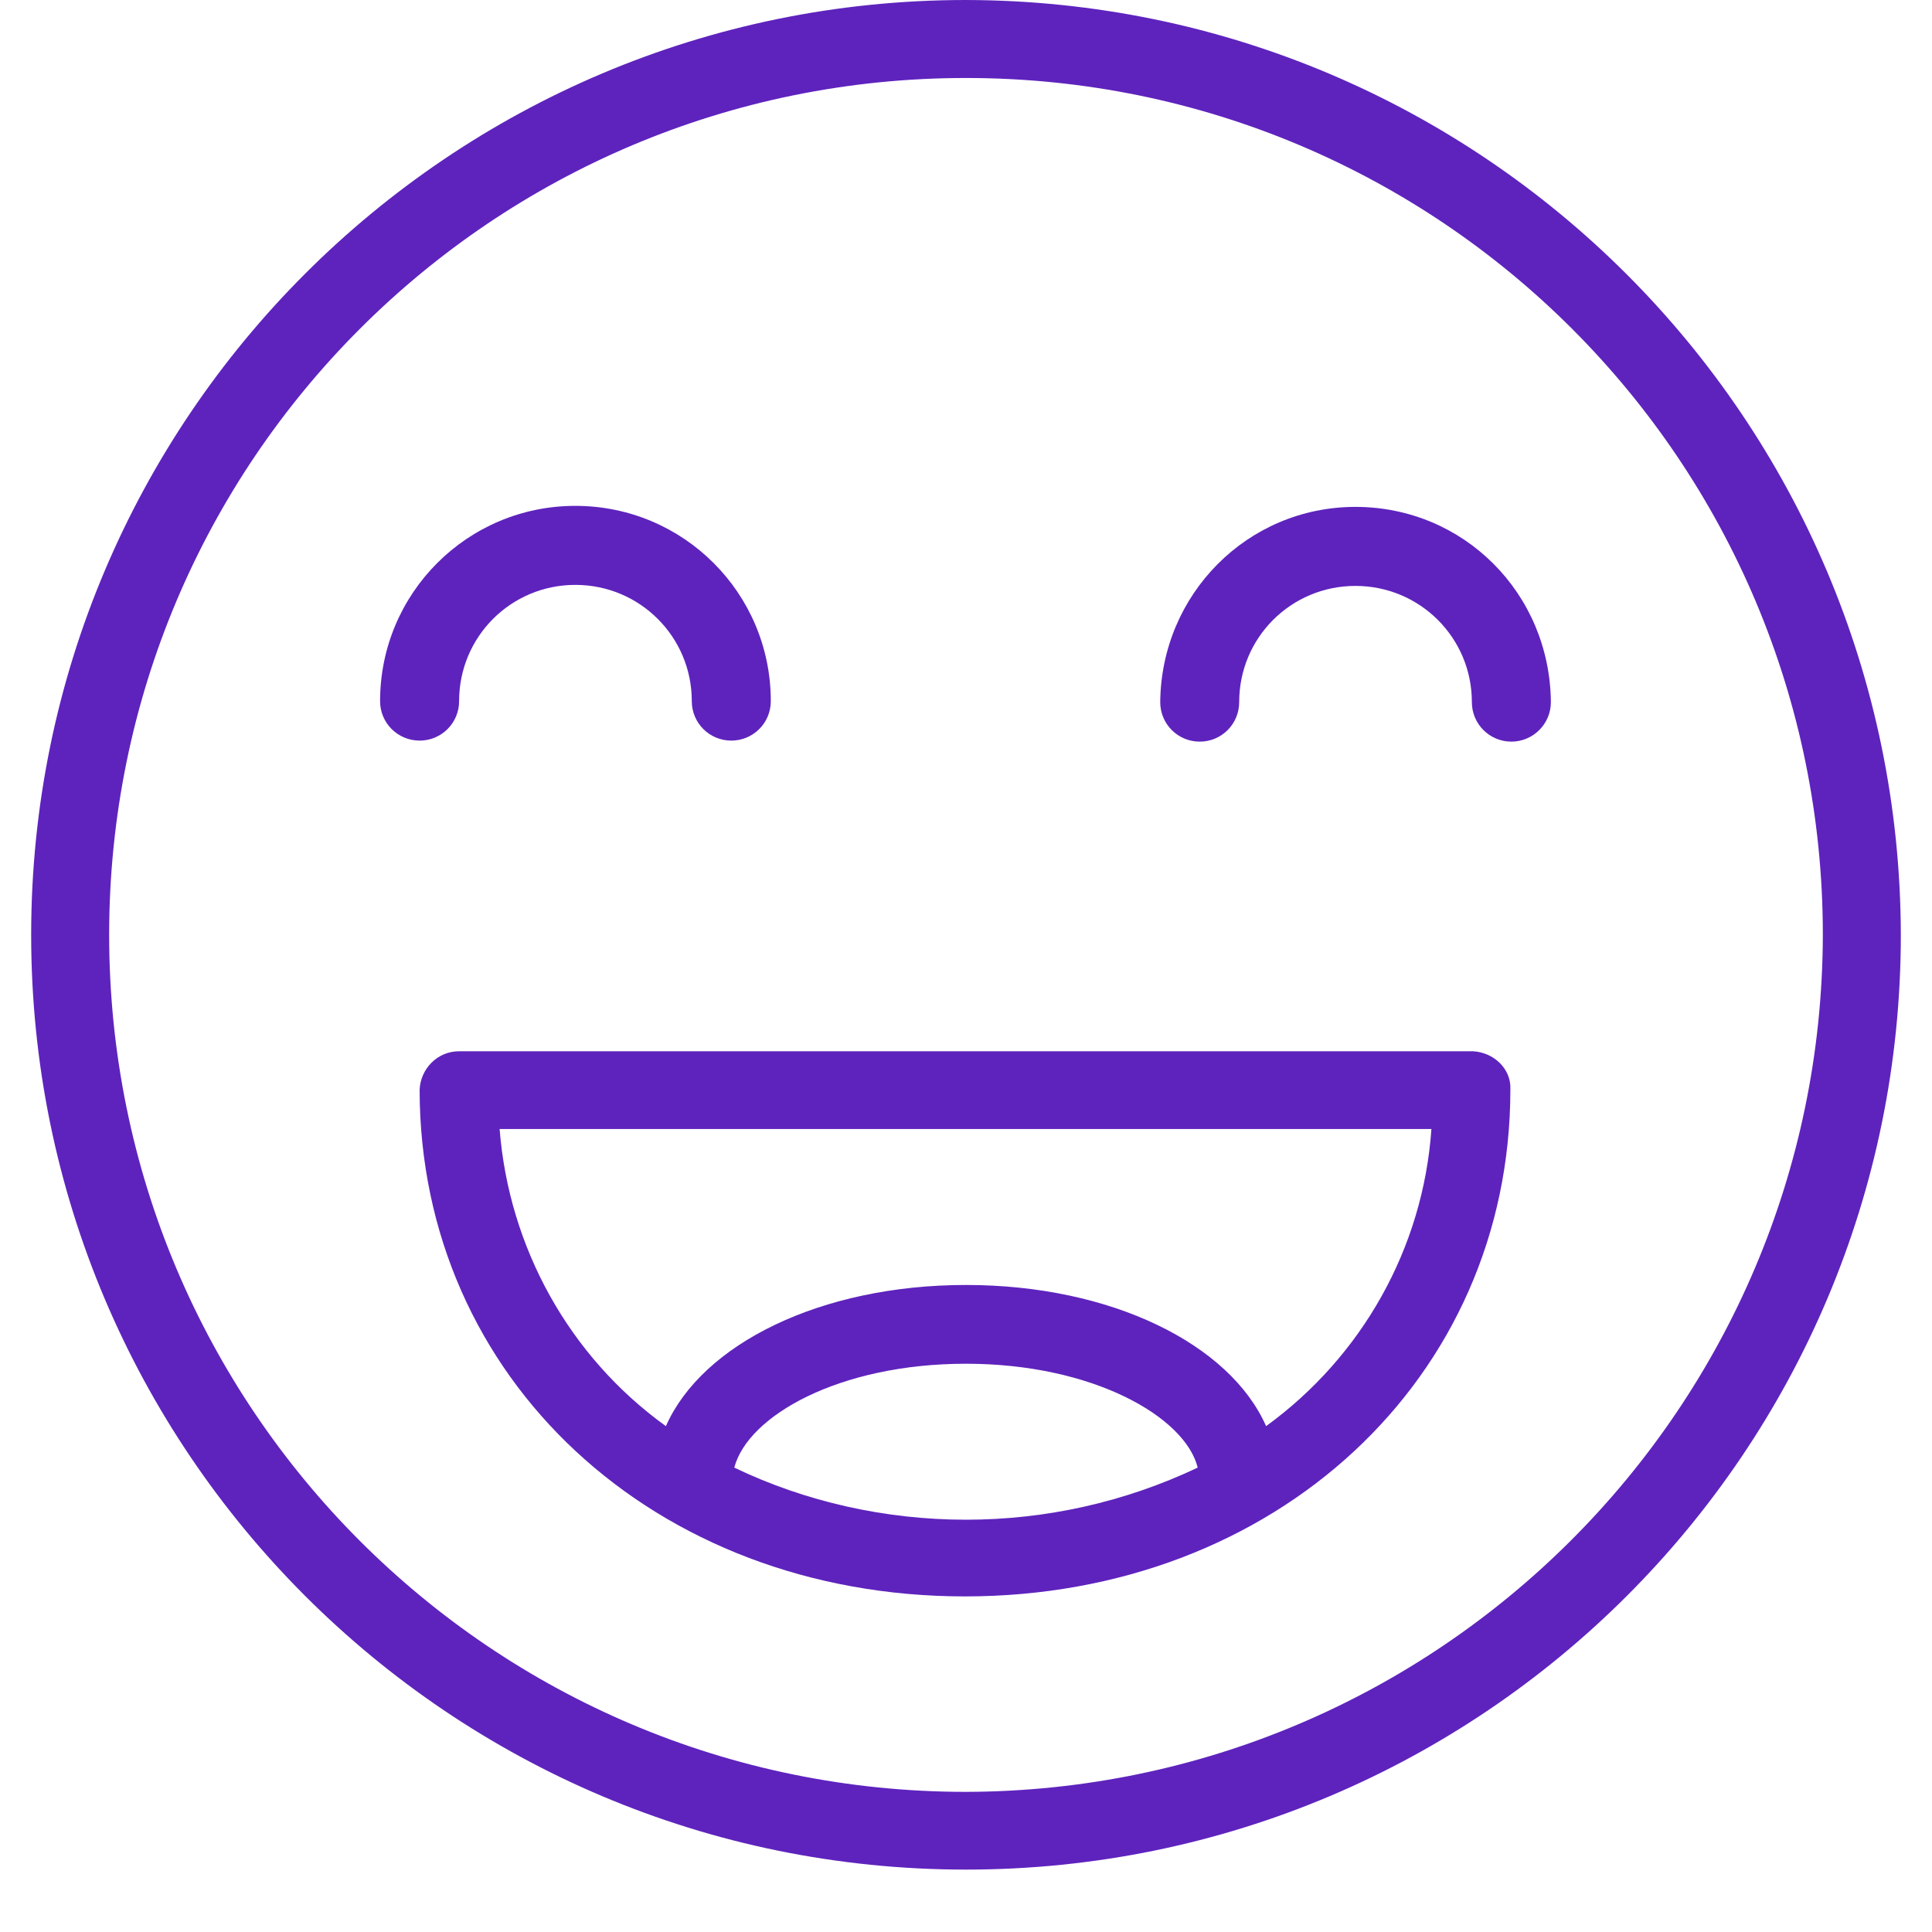 <svg xmlns="http://www.w3.org/2000/svg" xmlns:xlink="http://www.w3.org/1999/xlink" width="40" viewBox="0 0 30 30" height="40" preserveAspectRatio="xMidYMid meet"><defs><clipPath id="395ae190e7"><path d="M 0.484 0 L 29.516 0 L 29.516 29.031 L 0.484 29.031 Z M 0.484 0 " clip-rule="nonzero"></path></clipPath></defs><g clip-path="url(#395ae190e7)"><path fill="#5e23bd" d="M 15 0 C 6.984 0 0.484 6.5 0.484 14.516 C 0.484 22.531 6.984 29.031 15 29.031 C 23.016 29.031 29.516 22.531 29.516 14.516 C 29.5 6.5 23.016 0.016 15 0 Z M 15 27.824 C 7.645 27.824 1.695 21.871 1.695 14.516 C 1.695 7.16 7.645 1.211 15 1.211 C 22.355 1.211 28.305 7.16 28.305 14.516 C 28.289 21.855 22.34 27.805 15 27.824 Z M 15 27.824 " fill-opacity="1" fill-rule="nonzero"></path></g><path fill="#5e23bd" d="M 7.129 10.887 C 7.129 9.887 7.934 9.082 8.934 9.082 C 9.934 9.082 10.742 9.887 10.742 10.887 C 10.742 11.227 11.016 11.5 11.355 11.5 C 11.695 11.5 11.969 11.227 11.969 10.887 C 11.969 9.211 10.613 7.855 8.934 7.855 C 7.258 7.855 5.902 9.211 5.902 10.887 C 5.902 11.227 6.176 11.5 6.516 11.5 C 6.855 11.5 7.129 11.227 7.129 10.887 Z M 7.129 10.887 " fill-opacity="1" fill-rule="nonzero"></path><path fill="#5e23bd" d="M 21.047 7.871 C 19.371 7.871 18.031 9.227 18.016 10.902 C 18.016 11.242 18.289 11.516 18.629 11.516 C 18.969 11.516 19.242 11.242 19.242 10.902 C 19.242 9.902 20.047 9.098 21.047 9.098 C 22.047 9.098 22.855 9.902 22.855 10.902 C 22.855 11.242 23.129 11.516 23.469 11.516 C 23.805 11.516 24.082 11.242 24.082 10.902 C 24.066 9.211 22.727 7.871 21.047 7.871 Z M 21.047 7.871 " fill-opacity="1" fill-rule="nonzero"></path><path fill="#5e23bd" d="M 22.871 16.324 L 7.129 16.324 C 6.789 16.324 6.531 16.598 6.516 16.918 C 6.516 21.402 10.16 24.789 14.984 24.789 C 19.805 24.789 23.453 21.402 23.453 16.918 C 23.469 16.598 23.195 16.34 22.871 16.324 Z M 11.402 22.789 C 11.613 21.984 13.031 21.176 15 21.176 C 16.969 21.176 18.402 22 18.598 22.789 C 17.469 23.324 16.242 23.598 15 23.598 C 13.758 23.598 12.516 23.324 11.402 22.789 Z M 19.66 22.145 C 19.098 20.871 17.258 19.953 15 19.953 C 12.742 19.953 10.902 20.871 10.34 22.145 C 8.84 21.066 7.902 19.371 7.758 17.531 L 22.227 17.531 C 22.098 19.387 21.145 21.066 19.66 22.145 Z M 19.66 22.145 " fill-opacity="1" fill-rule="nonzero"></path></svg>